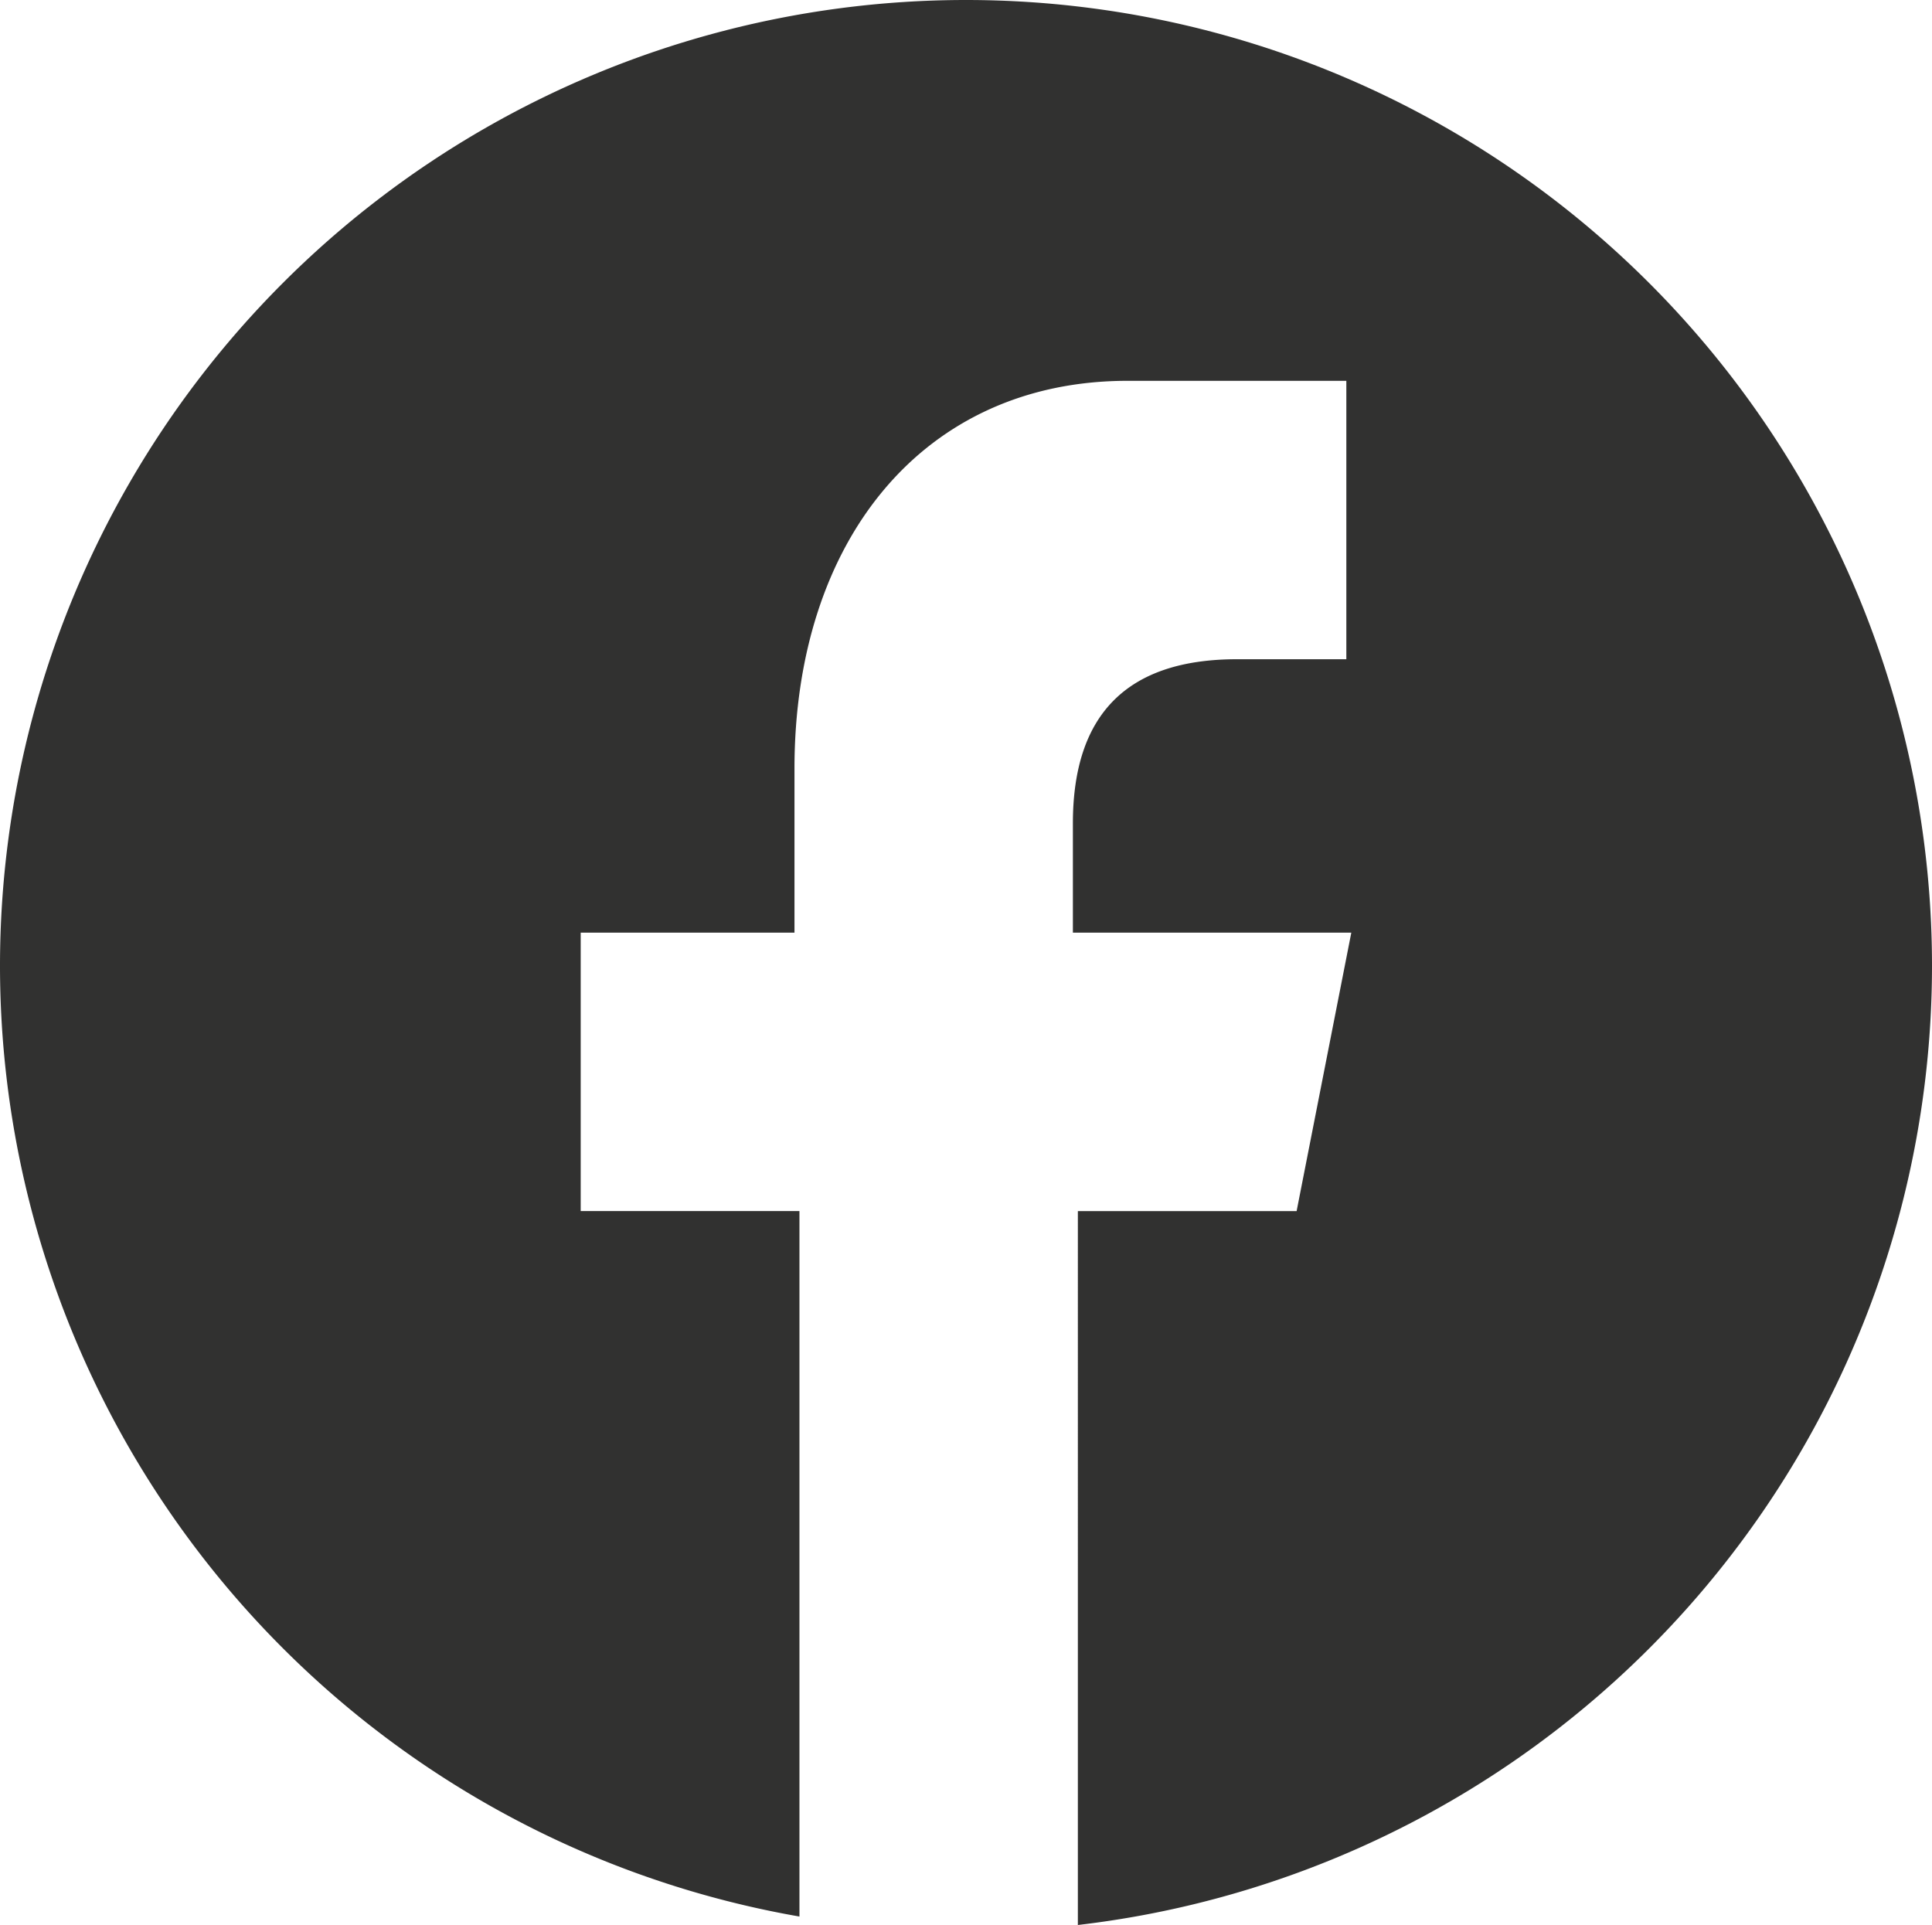 <svg data-name="圖層 1" xmlns="http://www.w3.org/2000/svg" viewBox="0 0 38.86 38.72"><path d="M-1.66-3.51a19.43 19.43 0 0 0-19.43-19.43A19.43 19.43 0 0 0-40.52-3.51a19.42 19.42 0 0 0 16.08 19.12V1.42h-4.4v-5.6h4.3v-3.3c0-4.6 2.6-7.8 6.7-7.8h4.4v5.6h-2.2q-3.3 0-3.3 3.3v2.2h5.6l-1.1 5.6h-4.4V15.78A19.43 19.43 0 0 0-1.66-3.51Z" transform="translate(40.52 22.94)" style="fill:#313130"/></svg>